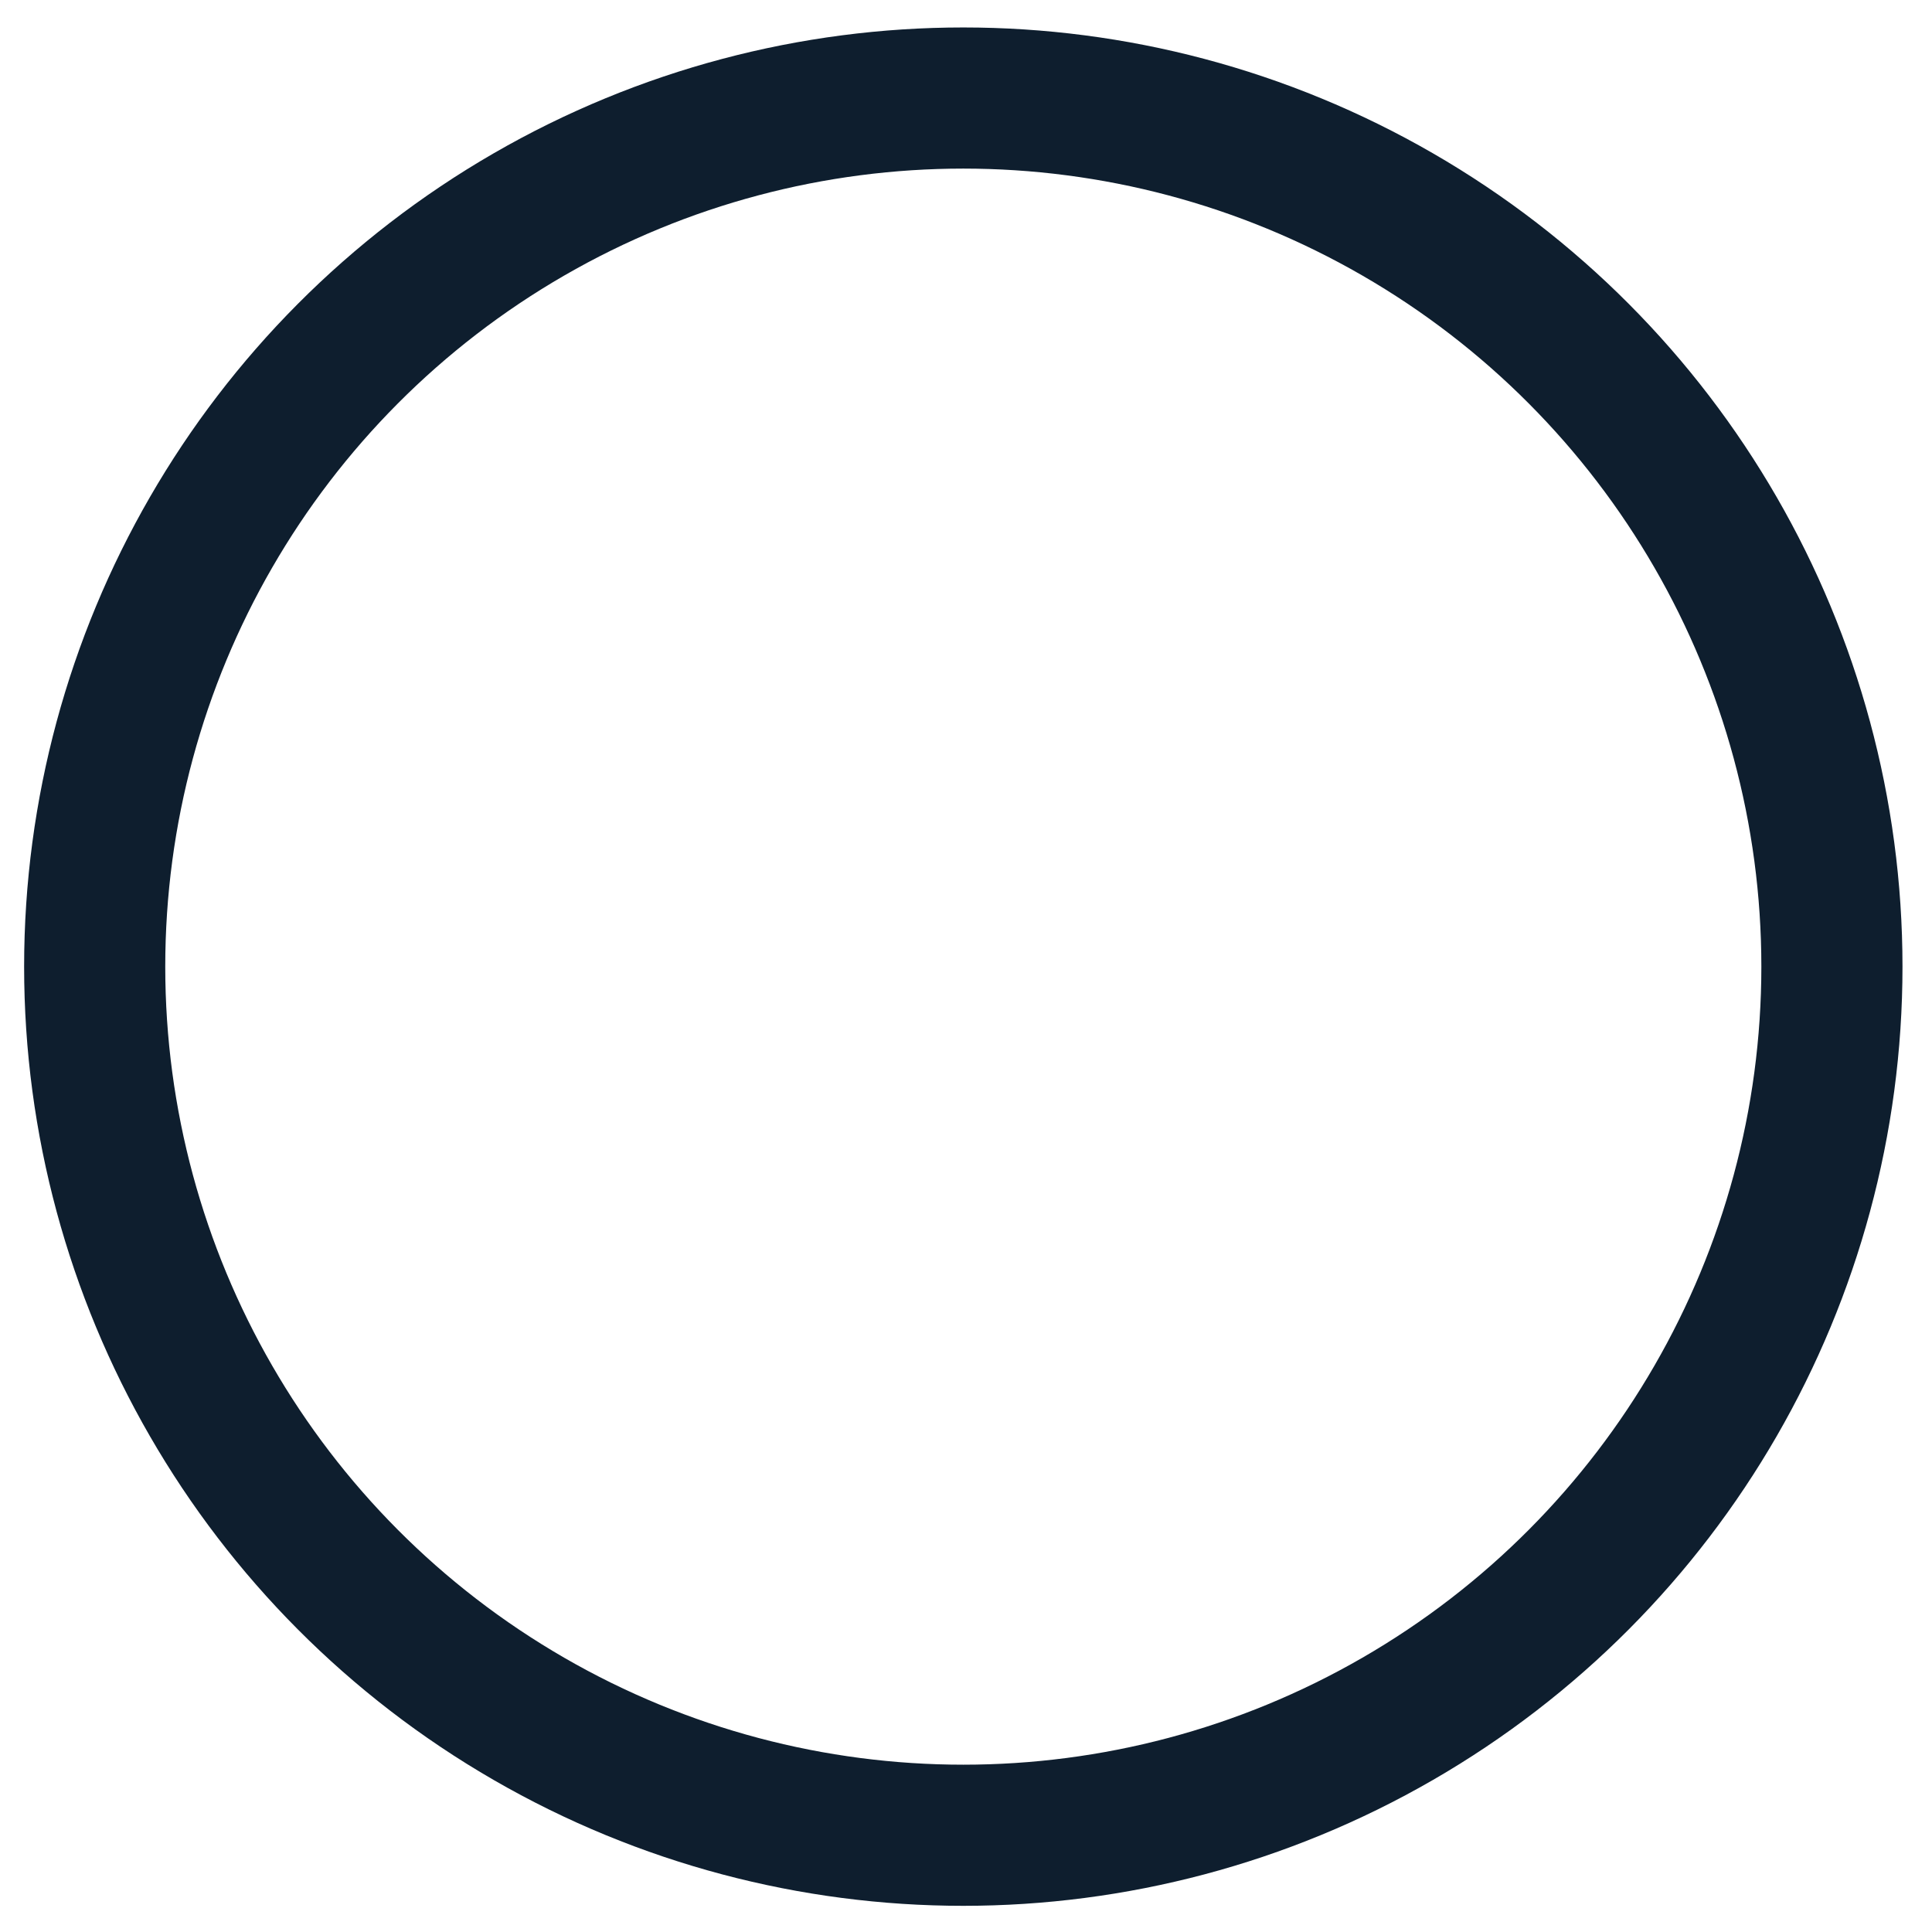 <?xml version="1.0" encoding="UTF-8"?>
<!-- Generator: Adobe Illustrator 27.8.1, SVG Export Plug-In . SVG Version: 6.00 Build 0)  -->
<svg xmlns="http://www.w3.org/2000/svg" xmlns:xlink="http://www.w3.org/1999/xlink" version="1.1" id="Calque_1" x="0px" y="0px" viewBox="0 0 752.9 752.9" style="enable-background:new 0 0 752.9 752.9;" xml:space="preserve">
<style type="text/css">
	.st0{fill:none;}
	.st1{fill:none;stroke:#0E1E2E;stroke-width:55;}
</style>
<g id="Ellipse_292">
	<circle class="st0" cx="375.4" cy="376.7" r="366"></circle>
	<circle class="st1" cx="375.4" cy="376.7" r="338.5"></circle>
</g>
</svg>
